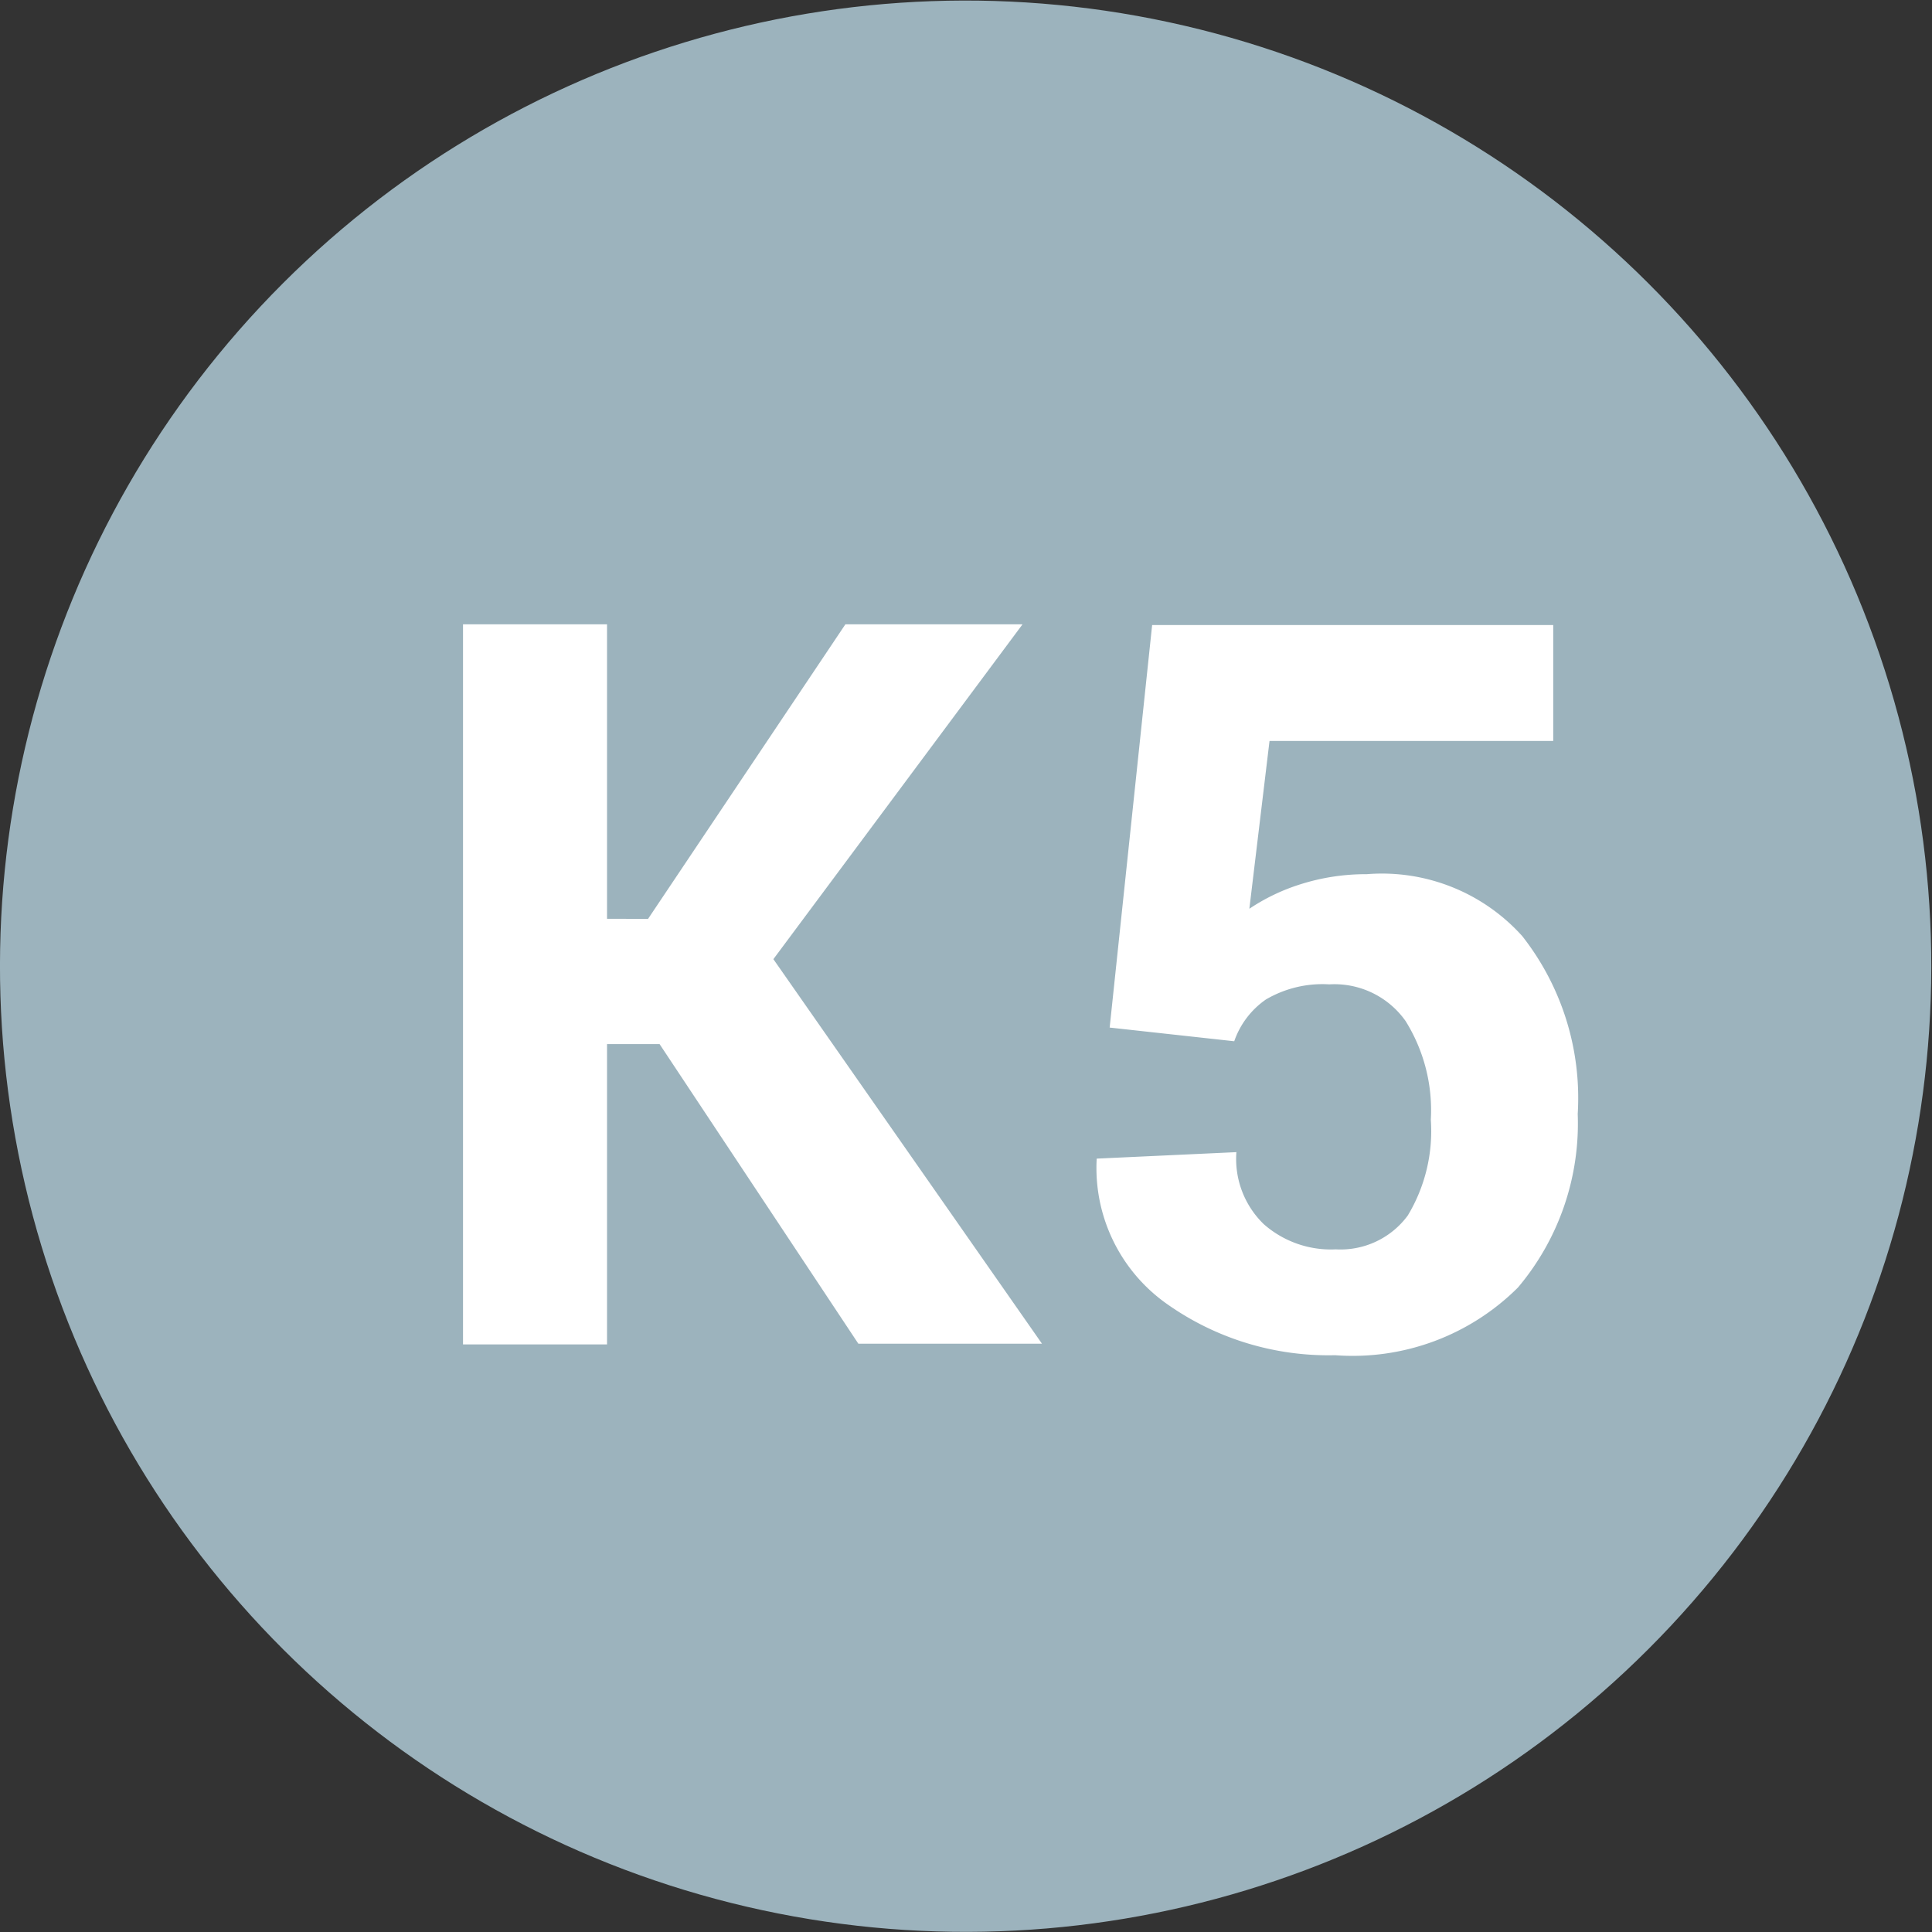 <svg xmlns="http://www.w3.org/2000/svg" viewBox="0 0 26.83 26.83"><rect x="0" y="0" width="26.83" height="26.83" fill="#333333" stroke="none"/><g data-name="Vrstva 2"><g data-name="Vrstva 1"><circle cx="13.41" cy="13.41" r="13.41" transform="rotate(-76.9 13.415 13.414)" fill="#9cb3bd"/><path d="M9.16 14.5h-.73v4.17h-2v-10h2v4.09H9l2.74-4.09h2.46l-3.46 4.65 3.73 5.34h-2.55zm6.25-.23L16 8.68h5.57v1.61h-3.94l-.28 2.33a2.76 2.76 0 01.71-.34 3 3 0 01.92-.14 2.62 2.62 0 012.16.86 3.64 3.64 0 01.77 2.47 3.53 3.53 0 01-.83 2.41 3.25 3.25 0 01-2.54.94 3.88 3.88 0 01-2.36-.73 2.31 2.31 0 01-.95-2l1.94-.09a1.26 1.26 0 00.38 1 1.41 1.41 0 001 .35 1.16 1.16 0 001-.47 2.27 2.27 0 00.32-1.33 2.34 2.34 0 00-.35-1.37 1.21 1.21 0 00-1.06-.51 1.55 1.55 0 00-.88.21 1.17 1.17 0 00-.44.58z" fill="#fff"/></g></g></svg>